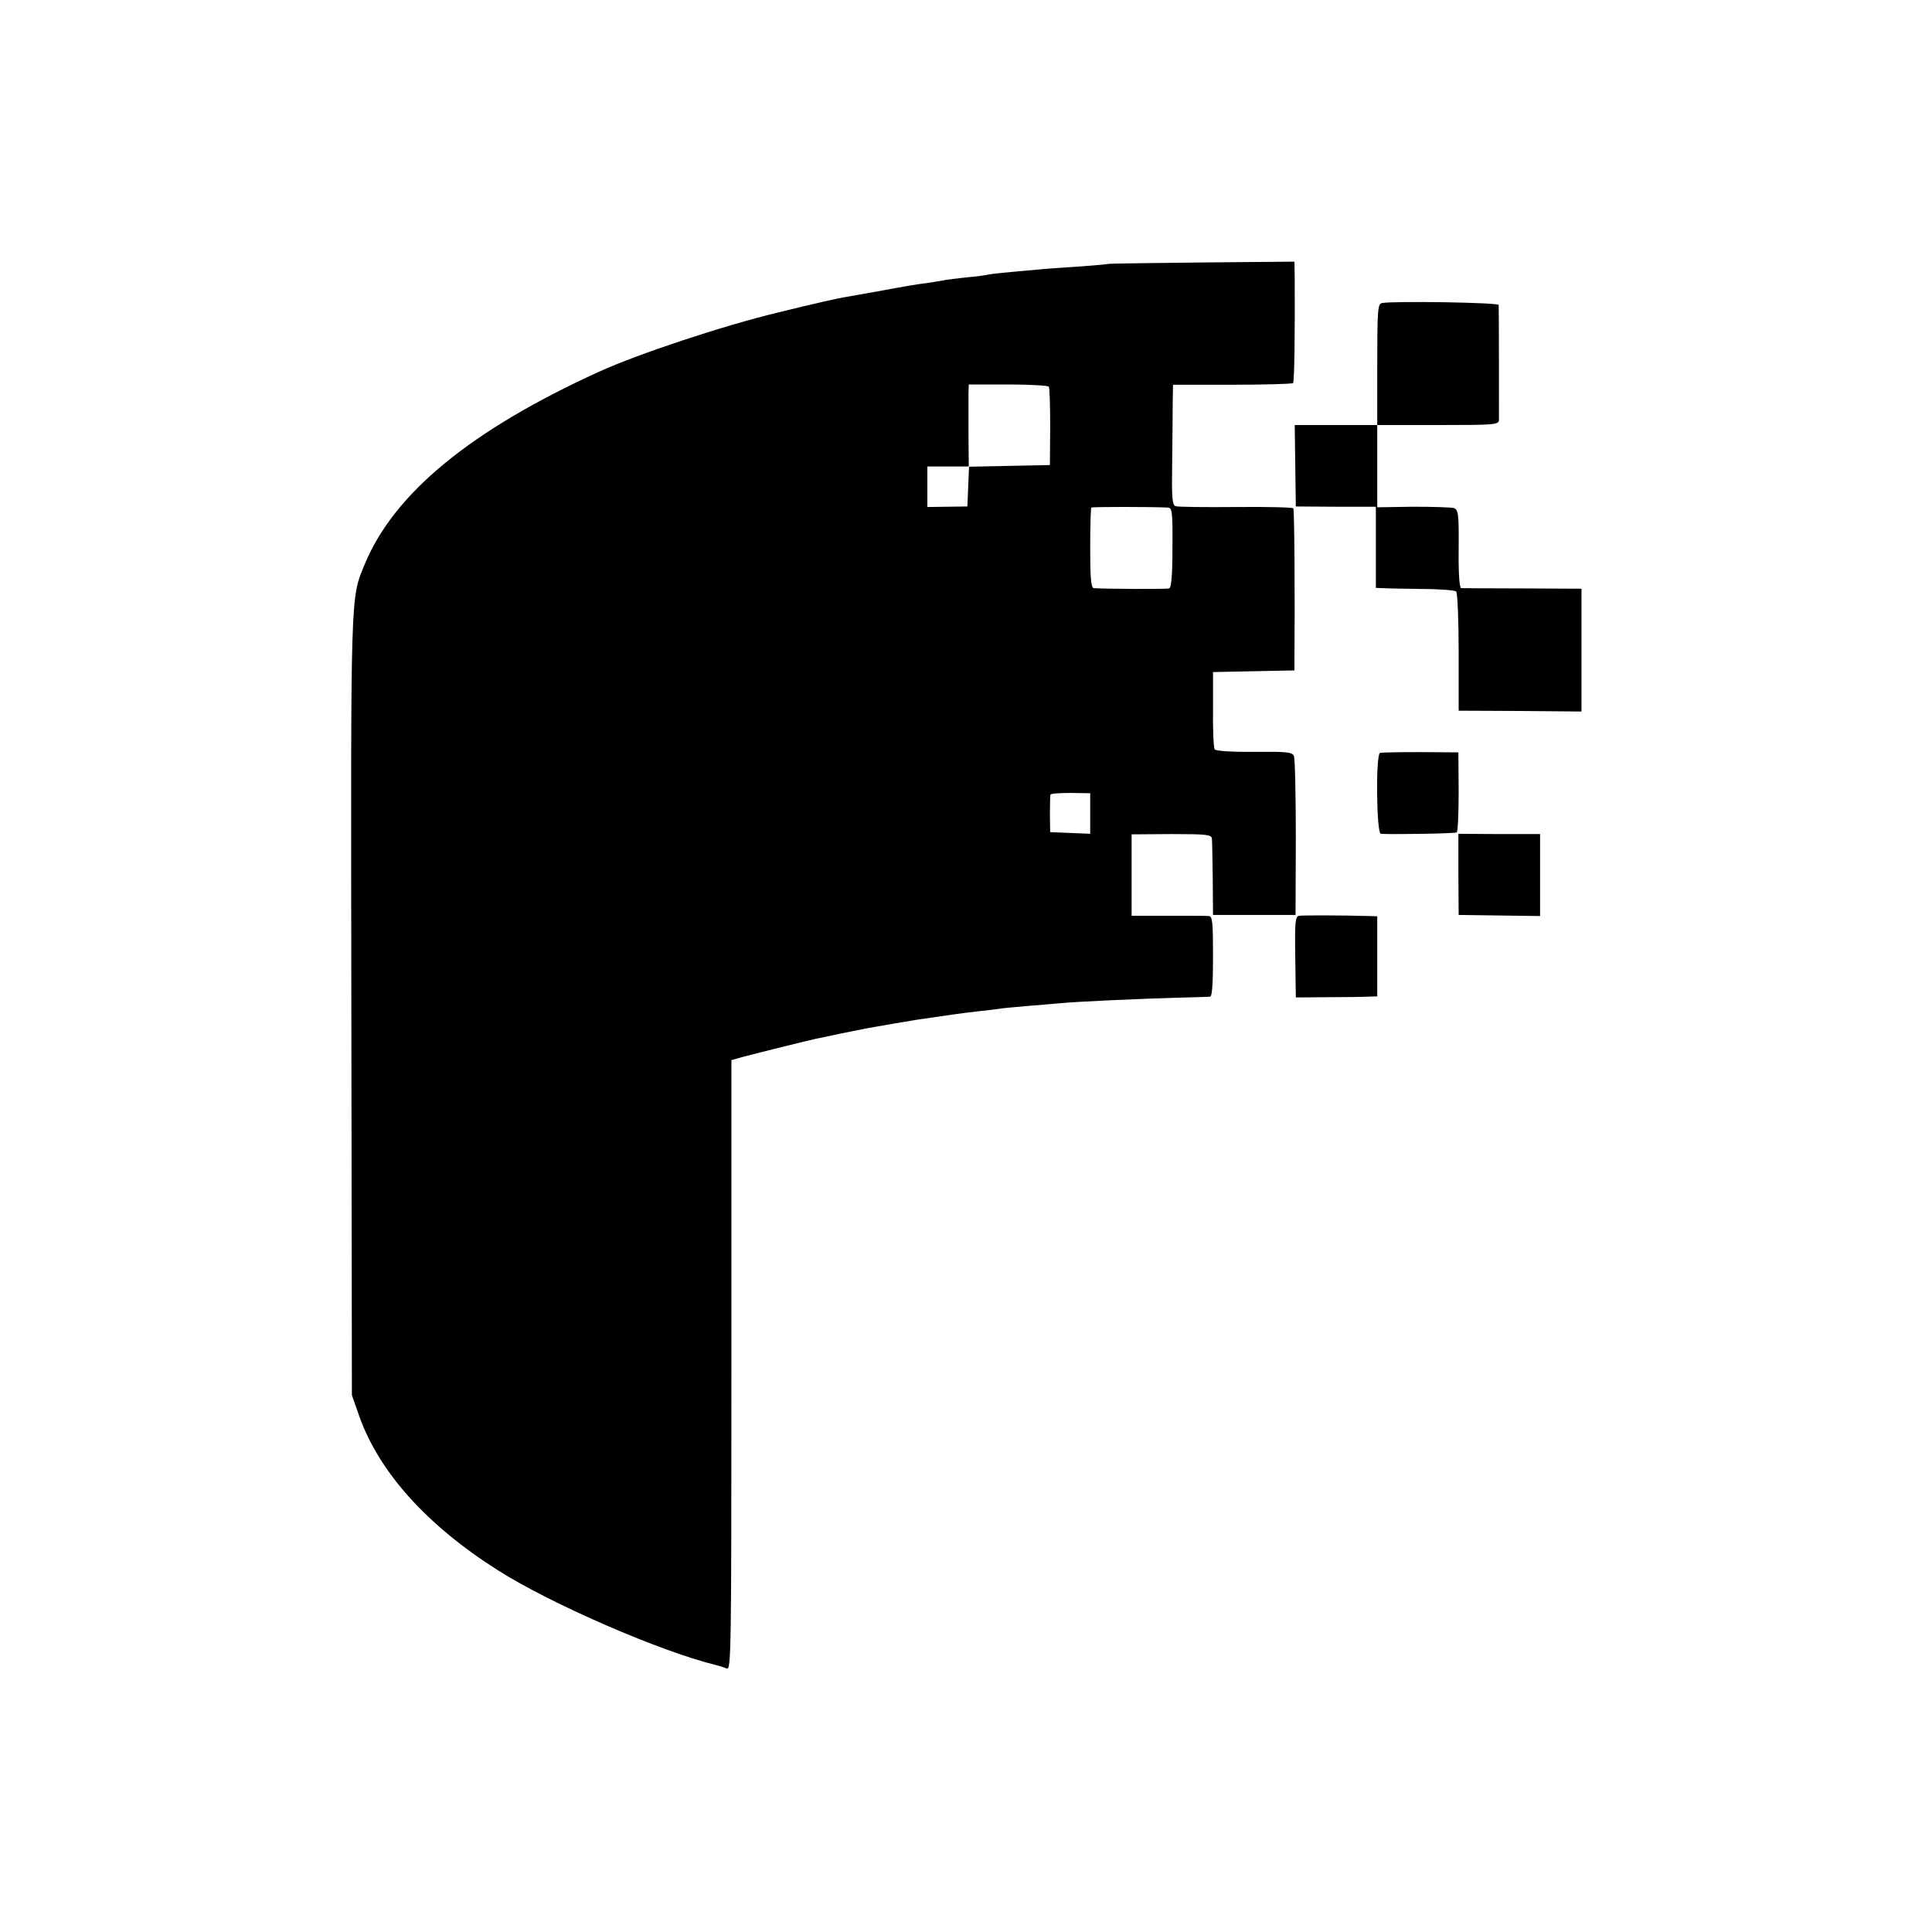 <?xml version="1.0" standalone="no"?>
<!DOCTYPE svg PUBLIC "-//W3C//DTD SVG 20010904//EN"
 "http://www.w3.org/TR/2001/REC-SVG-20010904/DTD/svg10.dtd">
<svg version="1.0" xmlns="http://www.w3.org/2000/svg"
 width="700pt" height="700pt" viewBox="0 0 700 700"
 preserveAspectRatio="xMidYMid meet">
<g transform="translate(0,700) scale(0.1,-0.1)"
fill="#000000" stroke="none">
<path d="M4017 6044 c-1 -1 -45 -5 -97 -9 -52 -3 -111 -8 -130 -9 -159 -14
-197 -18 -210 -21 -8 -2 -43 -7 -78 -10 -35 -4 -73 -8 -85 -11 -12 -2 -40 -7
-62 -10 -22 -2 -92 -14 -155 -26 -63 -11 -124 -22 -135 -24 -22 -3 -116 -24
-245 -56 -200 -48 -510 -151 -650 -215 -463 -211 -741 -439 -848 -696 -53
-128 -51 -85 -49 -1602 l2 -1410 27 -77 c72 -202 245 -395 503 -558 192 -122
591 -295 790 -343 11 -3 28 -8 38 -12 16 -7 17 49 17 1099 l0 1105 39 11 c56
15 242 61 266 66 11 2 52 11 90 19 39 8 84 17 100 20 39 7 143 25 175 30 123
18 157 23 225 31 33 3 67 8 76 9 9 2 54 6 100 10 46 4 100 8 119 10 57 6 307
17 425 20 61 2 115 3 120 4 7 1 10 54 10 146 0 122 -2 145 -15 146 -8 1 -75 1
-147 1 l-133 0 0 148 0 147 145 1 c128 0 145 -2 146 -17 1 -9 2 -74 3 -146 l1
-130 149 0 150 0 1 280 c0 154 -3 287 -7 296 -6 14 -27 16 -143 15 -81 -1
-140 3 -144 9 -4 6 -7 71 -6 145 l0 135 148 3 147 3 0 42 c2 214 0 539 -4 545
-2 4 -96 6 -208 5 -111 -1 -210 0 -218 3 -13 3 -15 29 -13 161 1 87 2 185 2
219 l1 60 215 0 c118 0 217 3 220 6 5 5 7 179 6 381 l-1 59 -336 -3 c-184 -2
-336 -4 -337 -5z m-217 -445 c3 -4 5 -69 5 -146 l-1 -138 -147 -3 -146 -3 -3
-72 -3 -72 -72 -1 -73 -1 0 73 0 74 75 0 75 0 -1 118 c0 64 0 131 0 148 l1 31
143 0 c78 0 144 -4 147 -8z m432 -438 c15 -1 17 -17 16 -145 0 -100 -4 -146
-12 -148 -9 -3 -233 -2 -273 1 -10 1 -13 37 -13 144 0 79 2 146 4 148 4 3 214
3 278 0z m-282 -1109 l0 -73 -72 3 -73 3 -1 65 c0 36 1 68 2 71 2 4 35 6 74 6
l70 -1 0 -74z"/>
<path d="M5007 5902 c-15 -3 -17 -25 -17 -223 l0 -219 -149 0 -150 0 2 -147 2
-148 145 -1 145 0 0 -147 0 -147 25 -1 c14 -1 77 -2 142 -3 64 0 120 -5 124
-9 5 -5 9 -104 9 -220 l0 -212 223 -1 222 -2 0 223 0 222 -212 1 c-117 0 -218
1 -224 1 -6 1 -10 50 -9 142 1 125 -1 142 -17 148 -9 3 -76 5 -147 5 l-131 -2
0 149 0 149 220 0 c203 0 220 1 221 18 0 19 0 402 -1 417 0 9 -379 15 -423 7z"/>
<path d="M5000 4272 c-16 -6 -13 -292 3 -293 42 -3 269 1 275 5 4 2 7 69 7
147 l-1 143 -137 1 c-75 0 -142 -1 -147 -3z"/>
<path d="M5284 3832 l1 -147 148 -2 147 -2 0 149 0 148 -148 0 -148 1 0 -147z"/>
<path d="M4707 3682 c-14 -3 -16 -21 -14 -150 l2 -146 115 1 c63 0 130 1 148
2 l32 1 0 145 0 145 -27 1 c-103 3 -242 3 -256 1z"/>
</g>
</svg>

